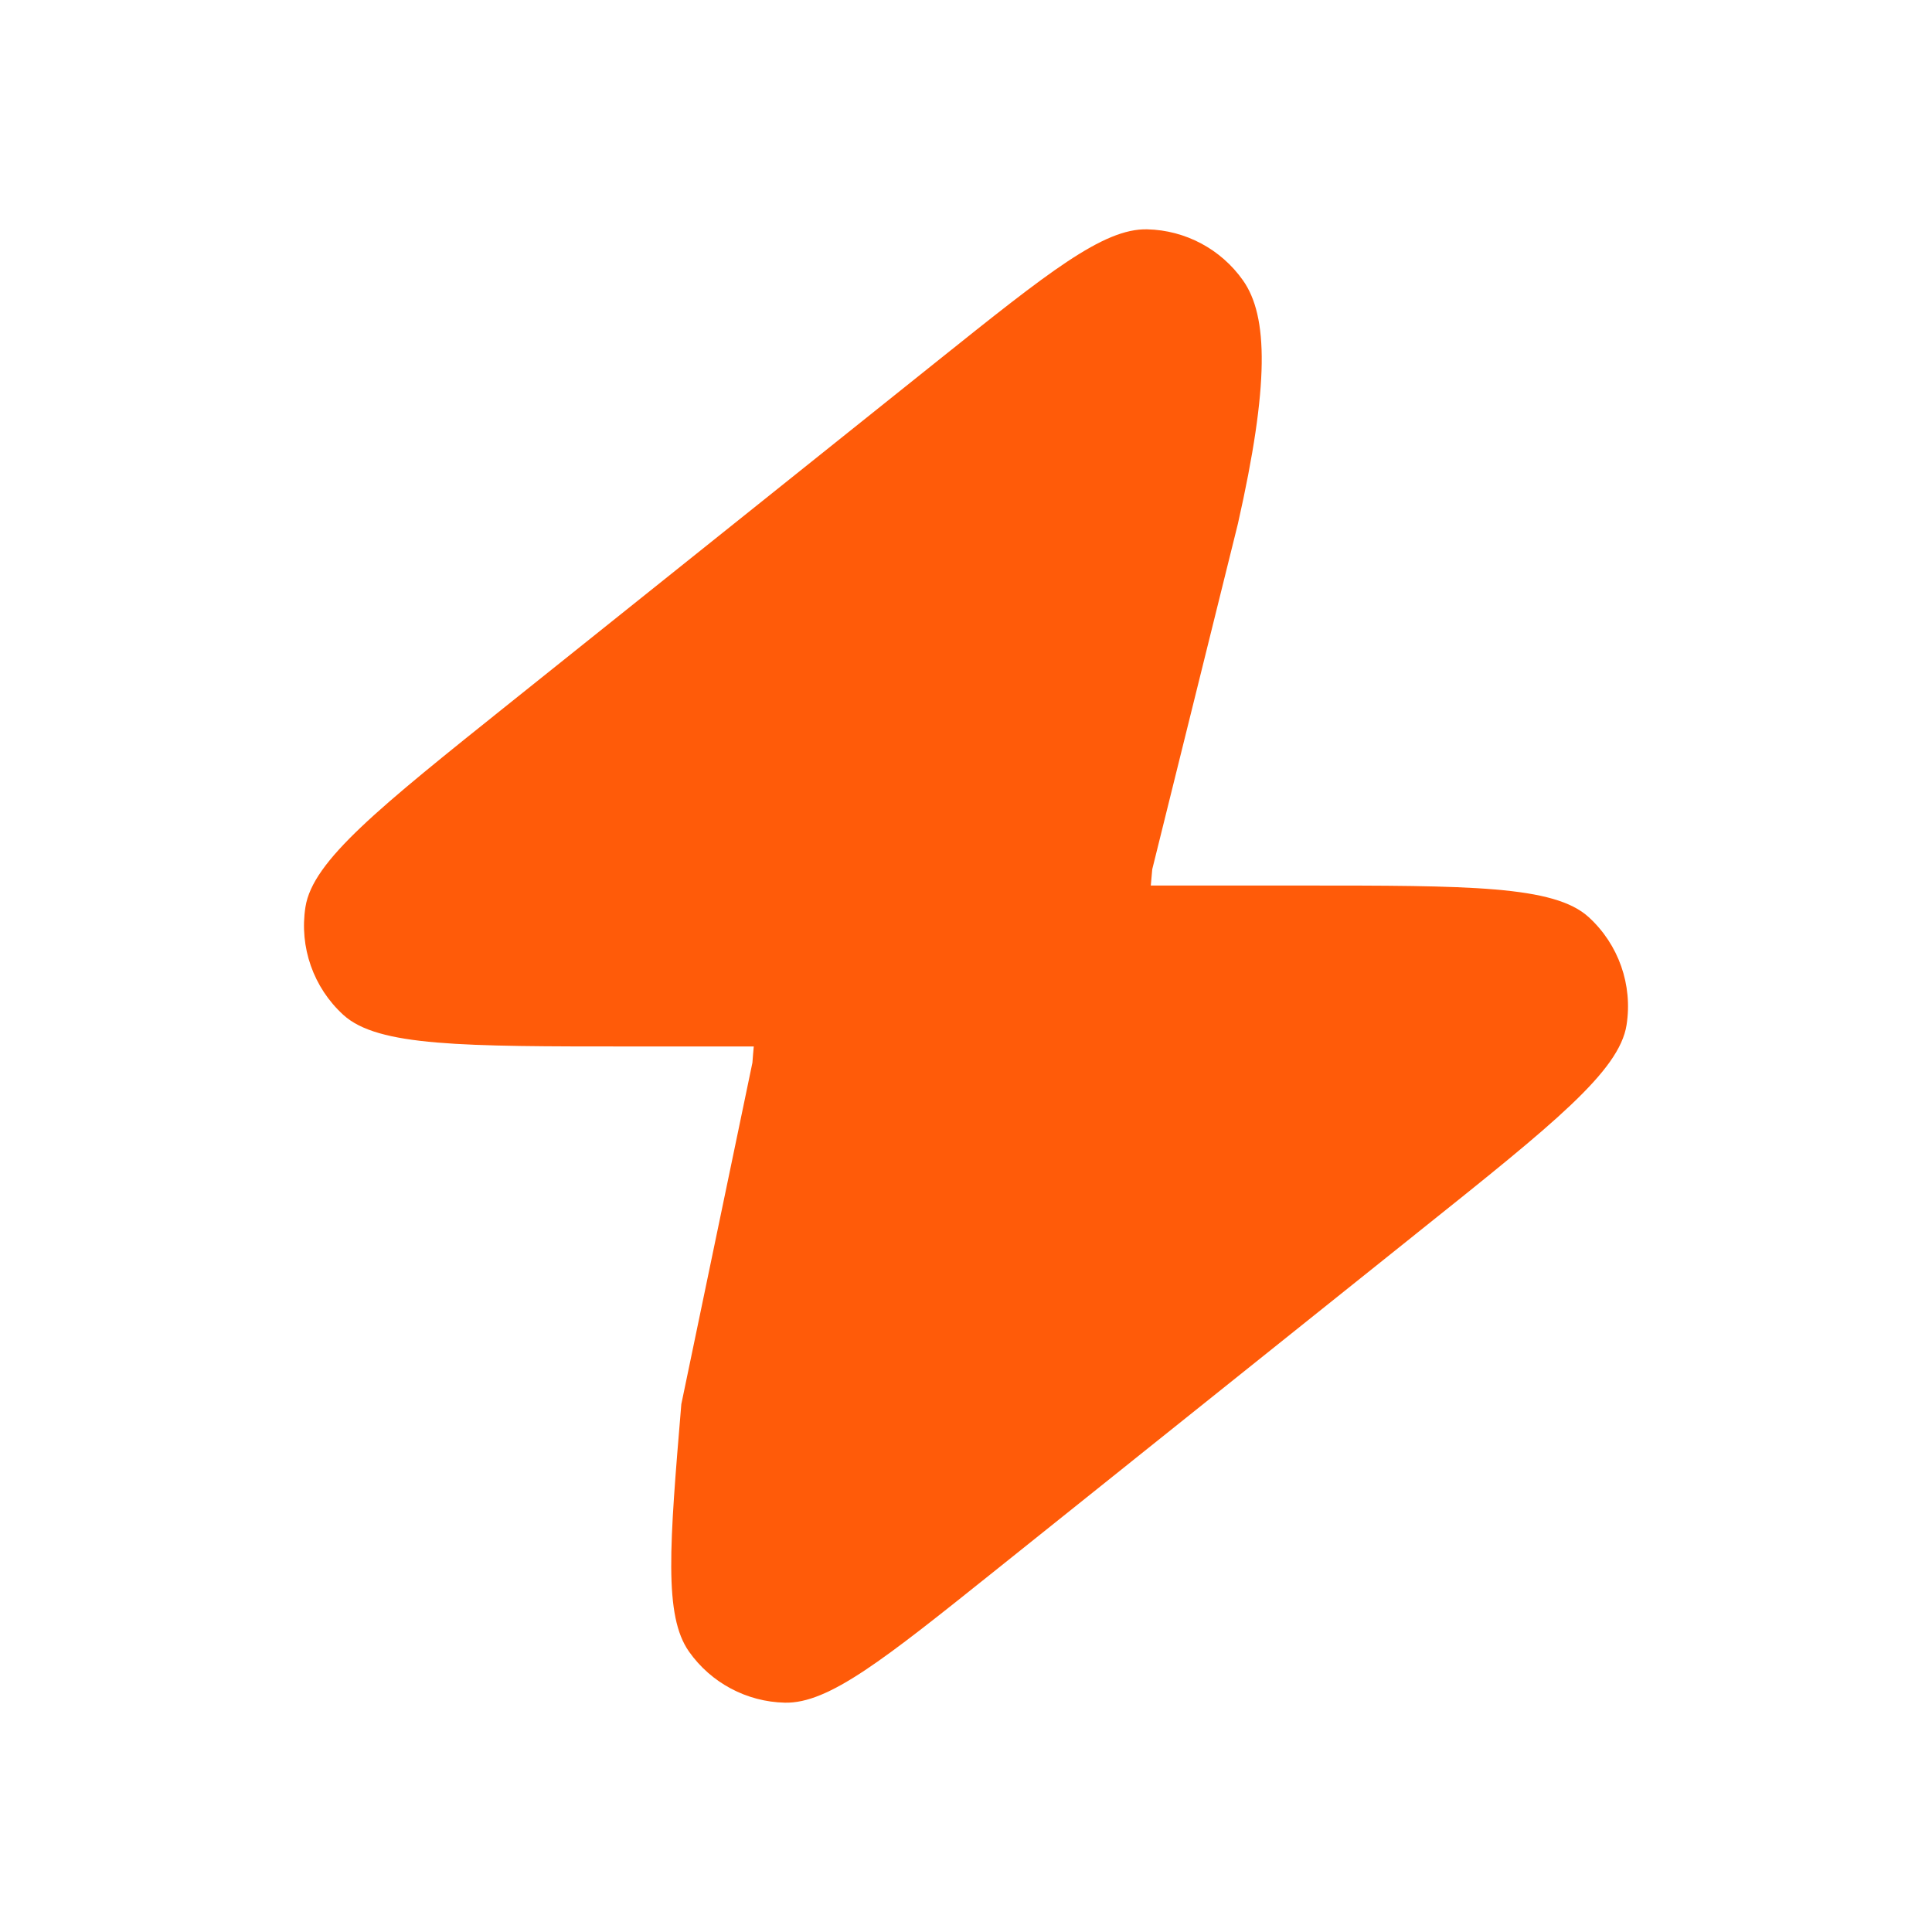 <?xml version="1.0" encoding="UTF-8"?> <svg xmlns="http://www.w3.org/2000/svg" width="20" height="20" viewBox="0 0 20 20" fill="none"><path d="M11.913 9.167C11.918 9.113 11.923 9.058 11.928 8.999L12.815 5.421C13.139 3.985 13.13 3.274 12.867 2.902C12.639 2.579 12.271 2.383 11.876 2.374C11.421 2.363 10.849 2.821 9.705 3.736L5.285 7.272C3.92 8.364 3.237 8.91 3.162 9.389C3.097 9.804 3.244 10.223 3.554 10.506C3.912 10.833 4.786 10.833 6.535 10.833H7.803C7.798 10.887 7.793 10.942 7.789 11.001L7.053 14.536C6.931 15.996 6.87 16.726 7.133 17.098C7.361 17.421 7.729 17.617 8.124 17.626C8.579 17.637 9.151 17.179 10.295 16.264L14.714 12.728C16.08 11.636 16.763 11.09 16.838 10.611C16.903 10.196 16.756 9.777 16.446 9.494C16.088 9.167 15.214 9.167 13.465 9.167H11.913Z" fill="#FF5B09"></path></svg> 